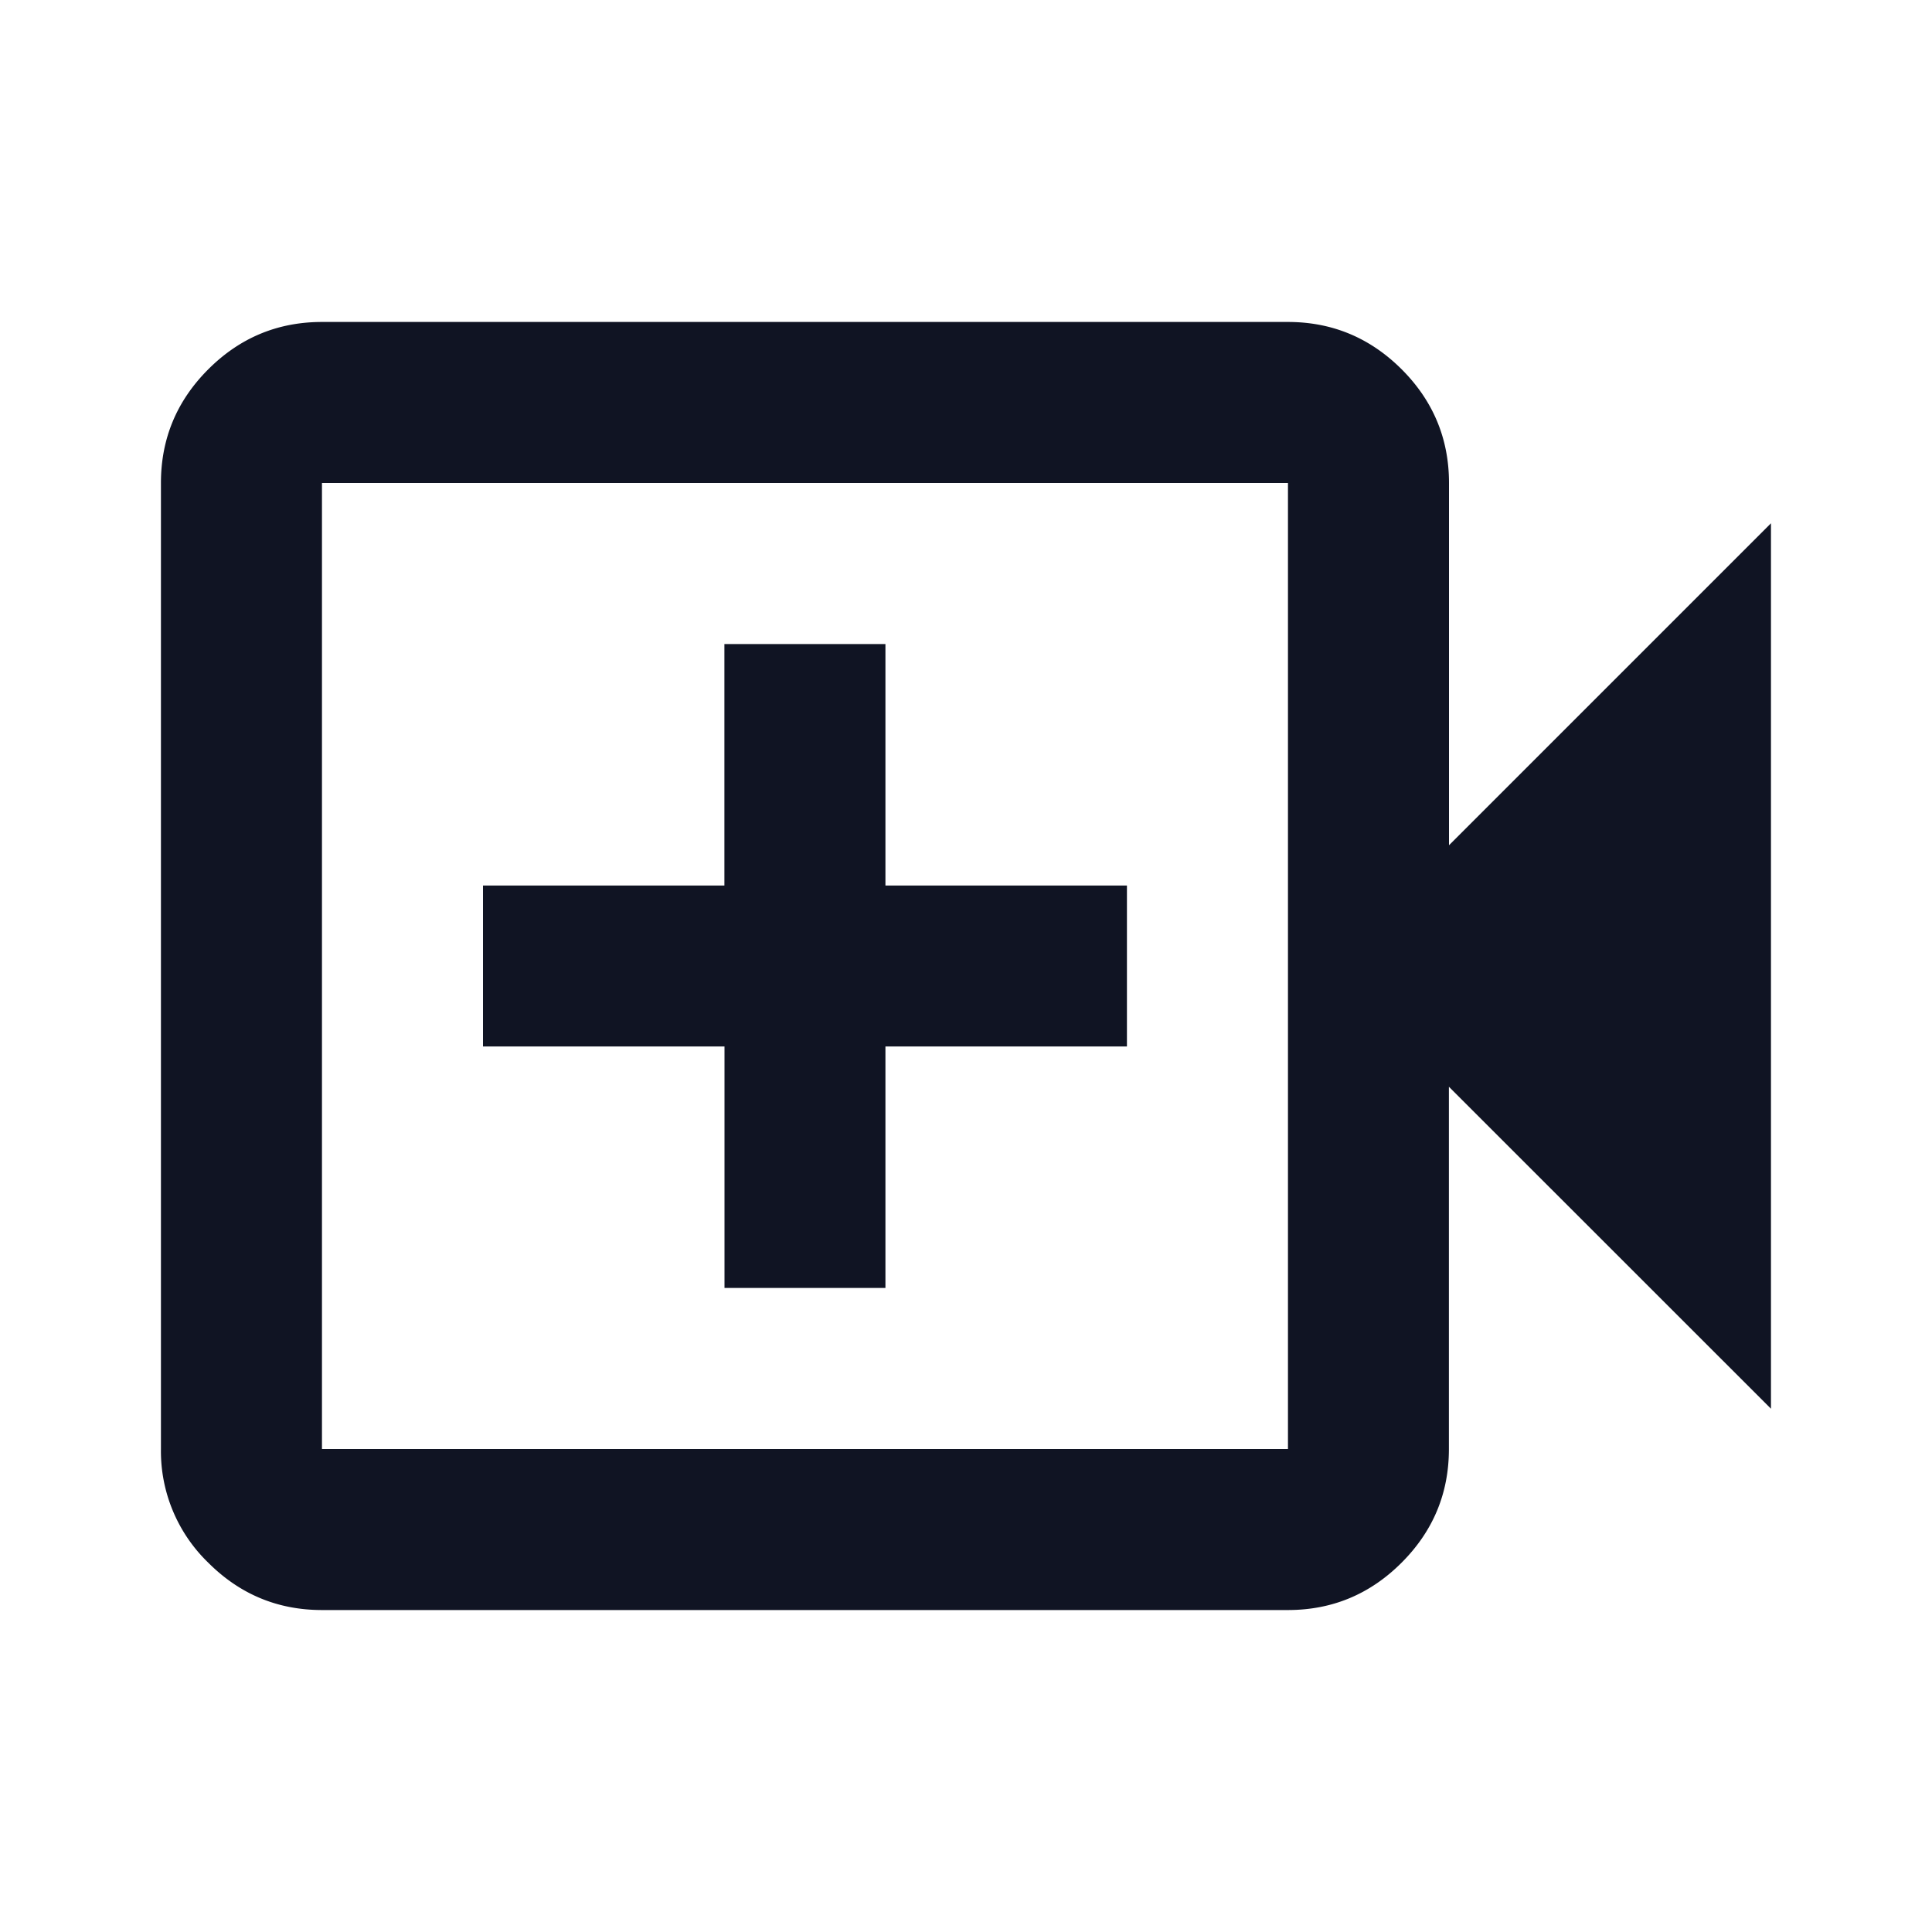 <svg width="20" height="20" fill="none" xmlns="http://www.w3.org/2000/svg"><path d="M7.5 13.333h1.666v-2.5h2.5V9.167h-2.5v-2.5H7.499v2.5H5v1.666h2.5v2.5zm-4.167 3.334c-.459 0-.851-.164-1.177-.49A1.605 1.605 0 011.666 15V5c0-.458.163-.85.49-1.177.326-.326.718-.49 1.177-.49h10c.458 0 .85.164 1.177.49.326.326.49.719.49 1.177v3.75l3.333-3.333v9.166l-3.334-3.333V15c0 .458-.163.85-.49 1.177-.326.326-.718.49-1.176.49h-10zm0-1.667h10V5h-10v10z" fill="#101423"/></svg>